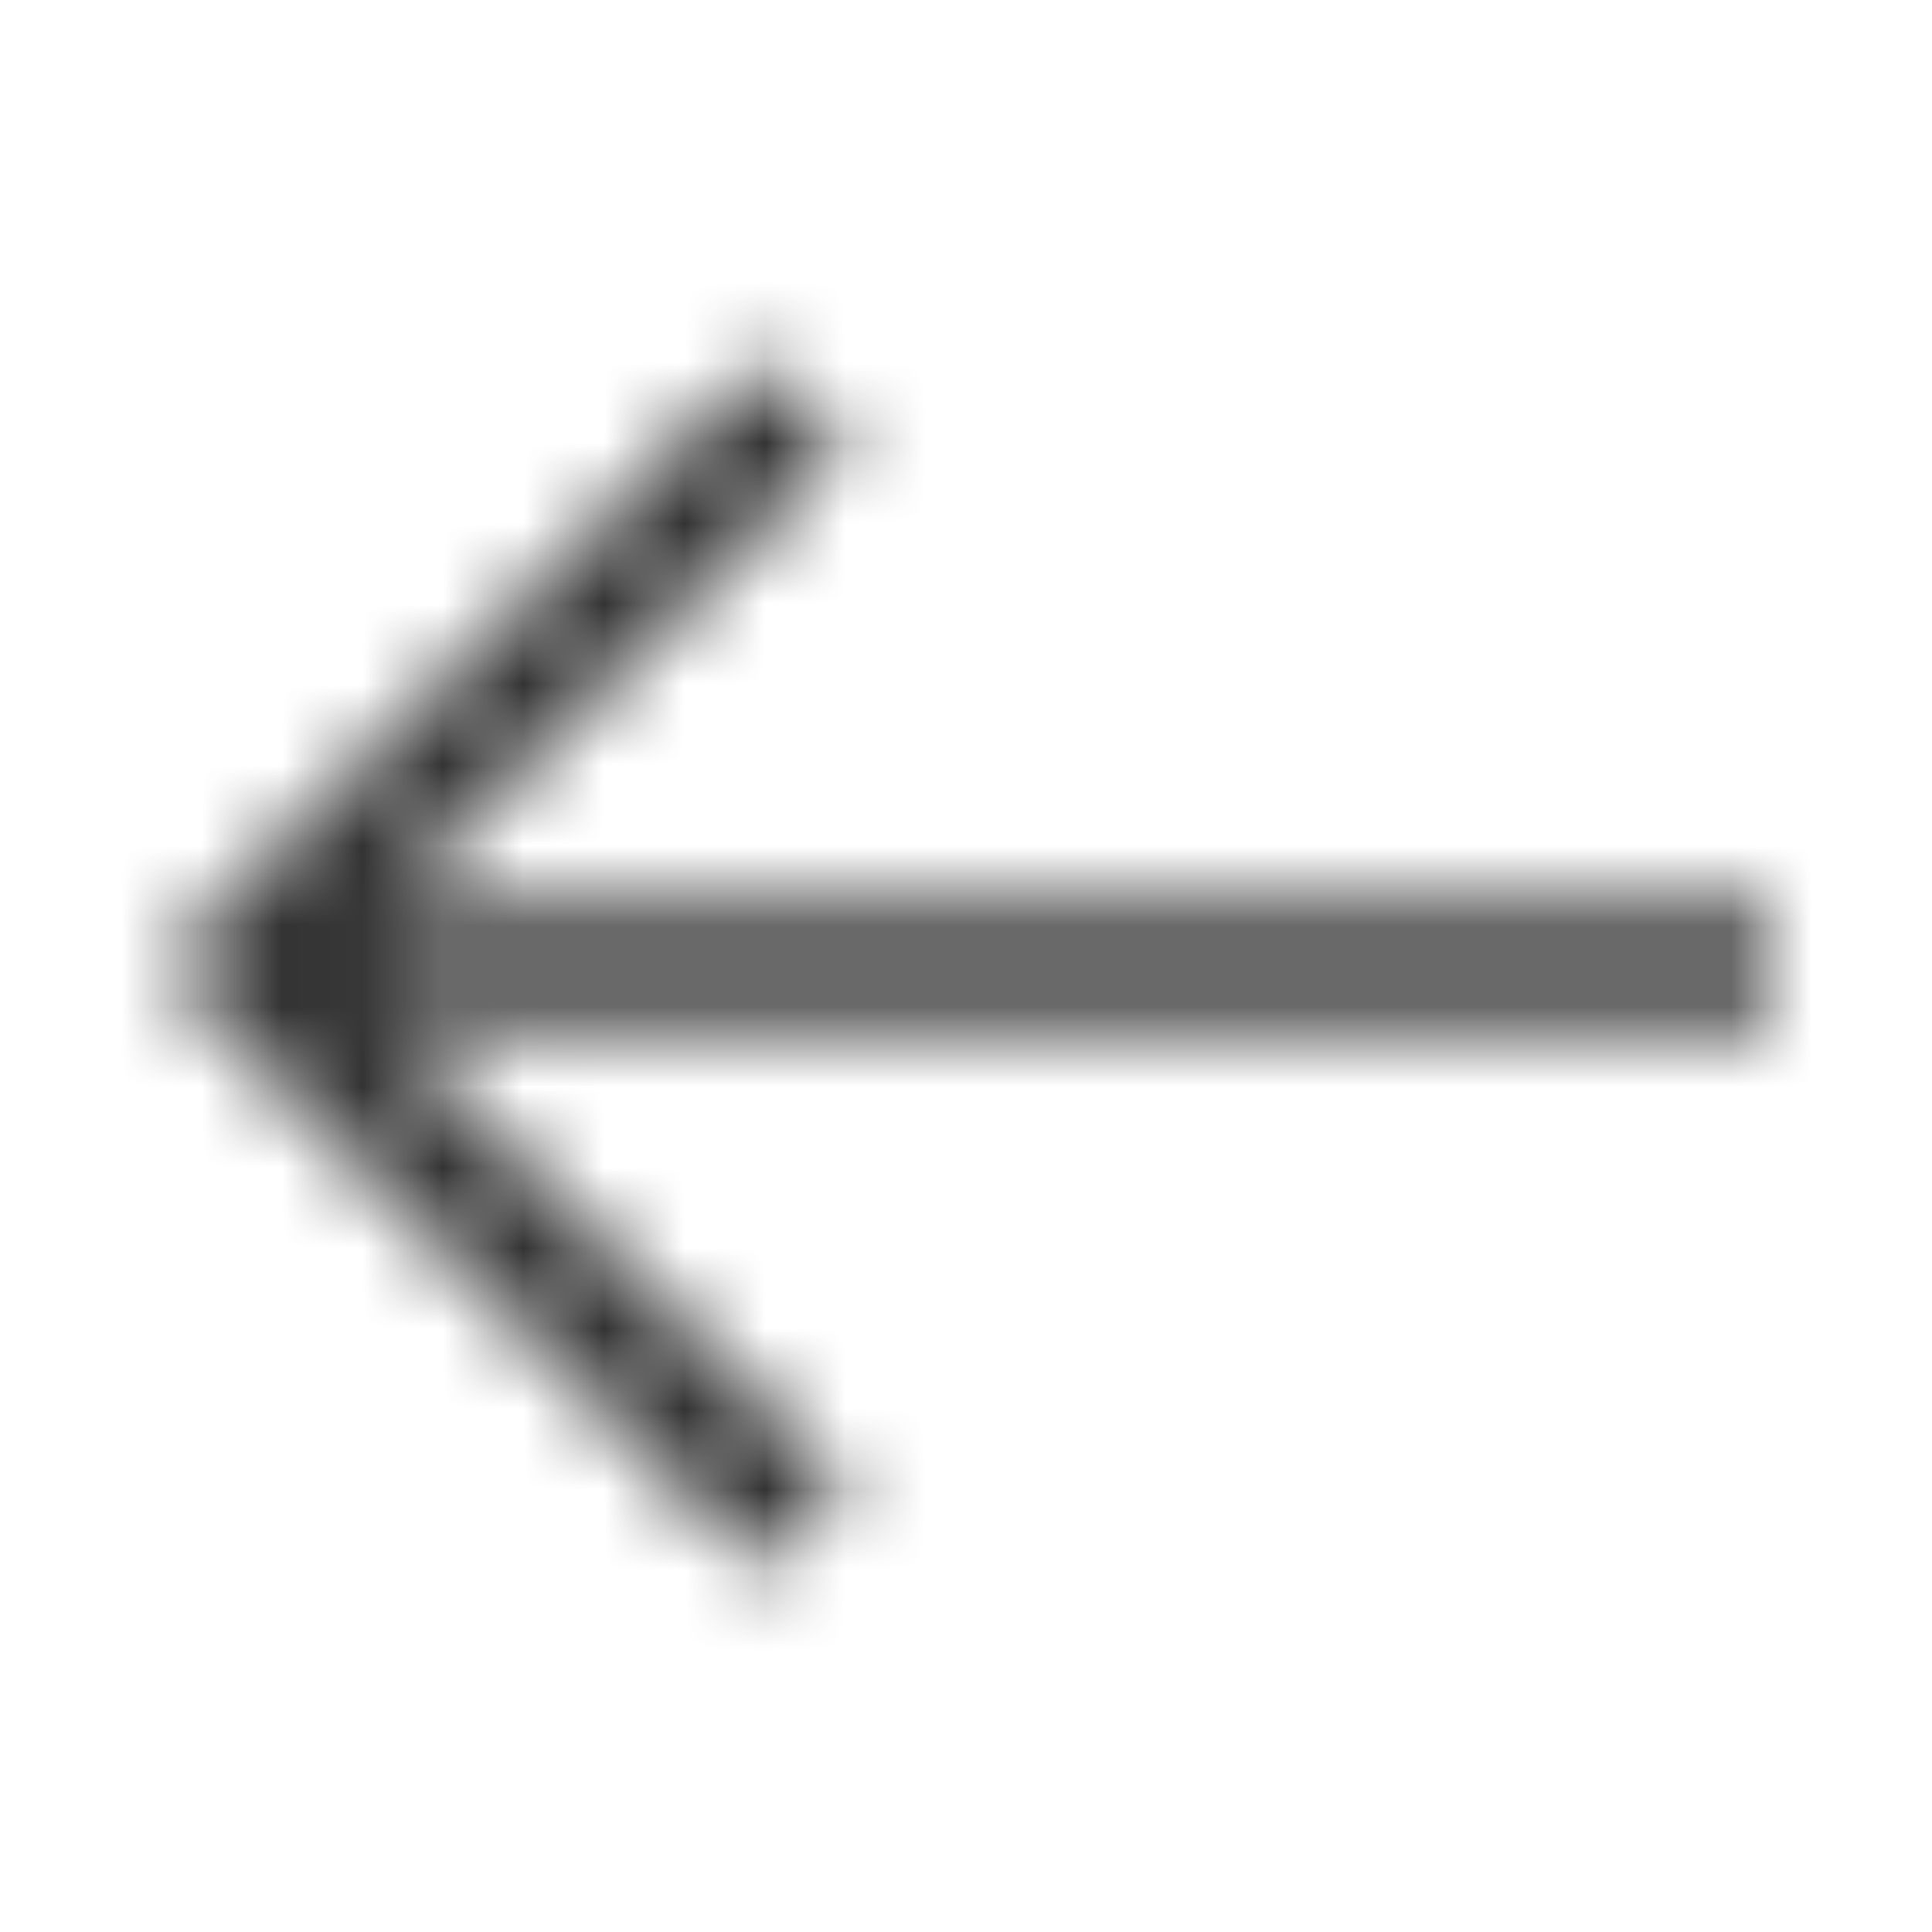 <svg width="24" height="24" viewBox="0 0 24 24" fill="none" xmlns="http://www.w3.org/2000/svg">
<mask id="mask0_1264_24052" style="mask-type:alpha" maskUnits="userSpaceOnUse" x="2" y="4" width="20" height="16">
<path fill-rule="evenodd" clip-rule="evenodd" d="M4.811 12.75L10.53 18.47L9.47 19.53L2.47 12.53C2.177 12.238 2.177 11.763 2.47 11.47L9.47 4.47L10.53 5.53L4.811 11.25H22V12.75H4.811Z" fill="white"/>
</mask>
<g mask="url(#mask0_1264_24052)">
<rect width="24" height="24" fill="#333333"/>
<mask id="mask1_1264_24052" style="mask-type:alpha" maskUnits="userSpaceOnUse" x="0" y="0" width="24" height="24">
<rect width="24" height="24" fill="white"/>
</mask>
<g mask="url(#mask1_1264_24052)">
</g>
</g>
</svg>
